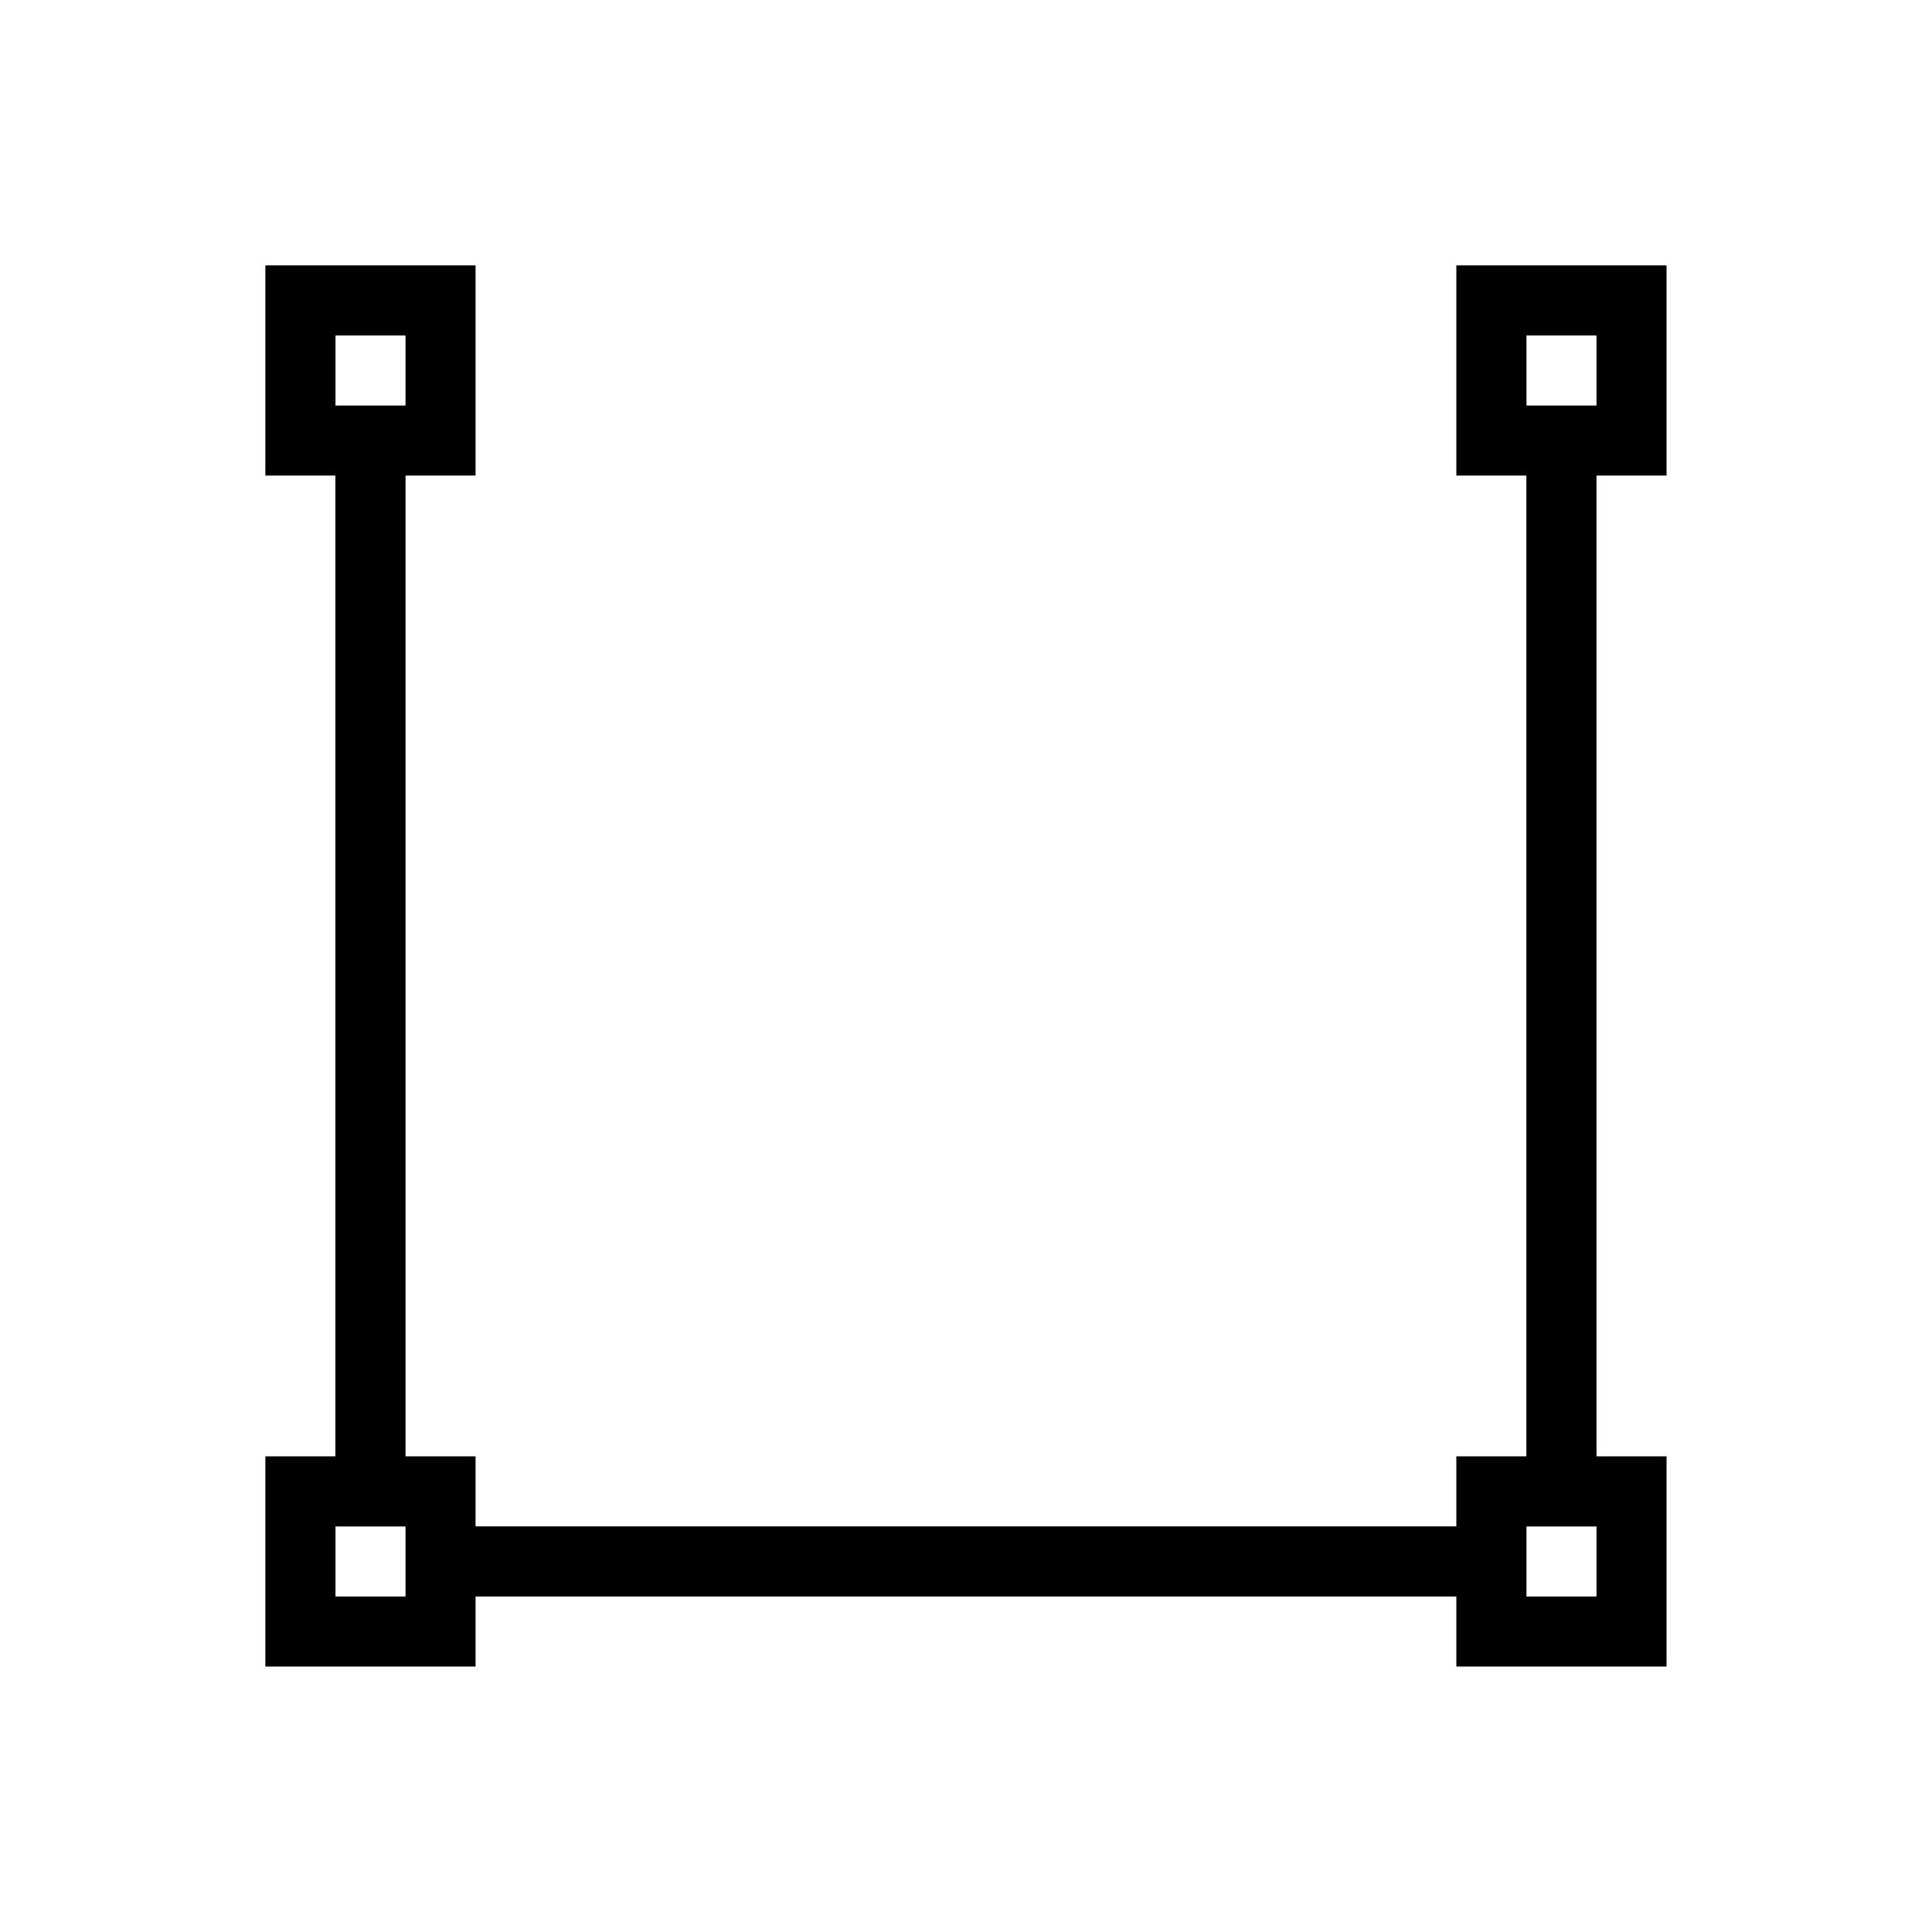 <?xml version="1.0" encoding="UTF-8"?>
<svg id="Layer_1" data-name="Layer 1" xmlns="http://www.w3.org/2000/svg" viewBox="0 0 200 200">
  <defs>
    <style>
      .cls-1 {
        stroke-width: 0px;
      }
    </style>
  </defs>
  <path class="cls-1" d="M172.52,49.23v-21.76h-21.76v21.76h7.25v101.53h-7.25v7.25H49.23v-7.25h-7.25V49.23h7.25v-21.76h-21.76v21.76h7.25v101.53h-7.25v21.76h21.76v-7.25h101.53v7.25h21.76v-21.76h-7.25V49.23h7.25ZM34.73,34.73h7.25v7.25h-7.25v-7.25ZM34.73,165.27v-7.25h7.25v7.25h-7.25ZM165.27,165.27h-7.25v-7.25h7.25v7.25ZM158.02,34.73h7.25v7.25h-7.25v-7.25Z"/>
</svg>